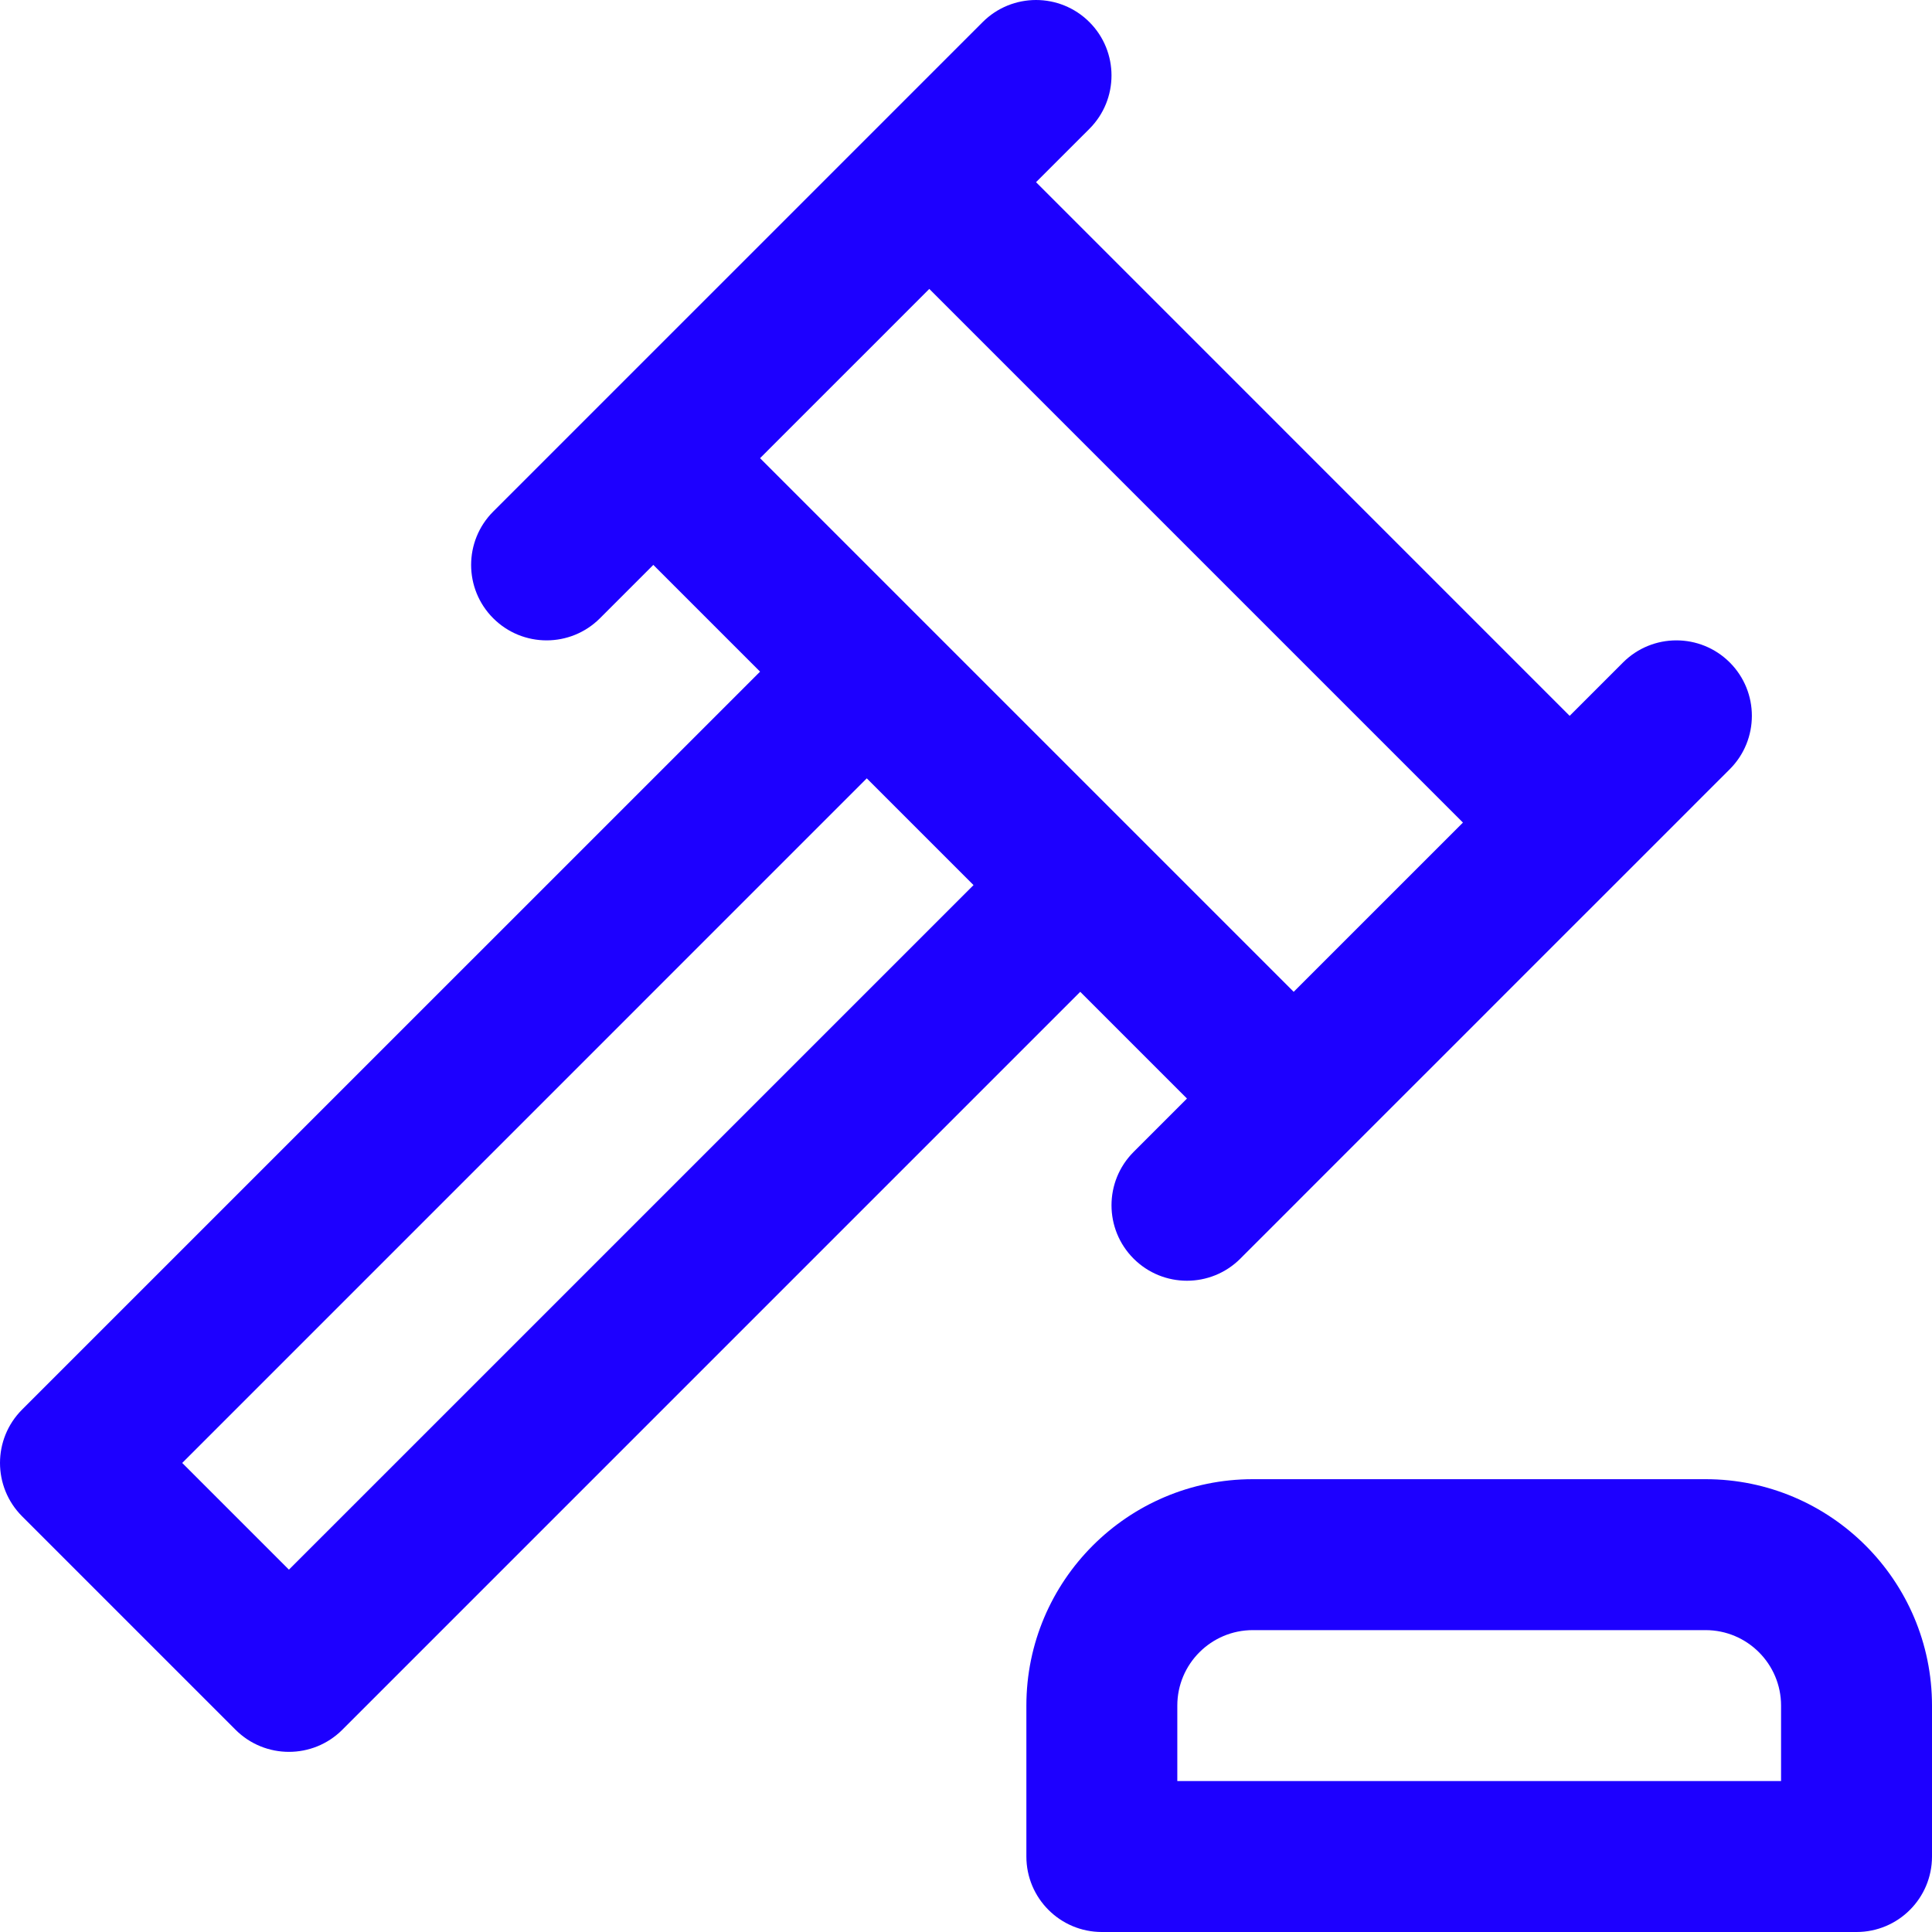 <?xml version="1.0" encoding="UTF-8"?>
<svg width="64px" height="64px" viewBox="0 0 64 64" version="1.1" xmlns="http://www.w3.org/2000/svg" xmlns:xlink="http://www.w3.org/1999/xlink">
    <title>legales</title>
    <g id="Page-1" stroke="none" stroke-width="1" fill="none" fill-rule="evenodd">
        <g id="legales" fill="#1D00FF" fill-rule="nonzero">
            <g id="auction">
                <path d="M56.5,49 C60.636,49 64,52.364 64,56.5 L64,56.5 L64,61.5 C64,62.881 62.881,64 61.5,64 L61.5,64 L36.5,64 C35.119,64 34,62.881 34,61.5 L34,61.5 L34,56.5 C34,52.364 37.365,49 41.5,49 L41.5,49 Z M56.5,54 L41.5,54 C40.122,54 39,55.121 39,56.5 L39,56.5 L39,59 L59,59 L59,56.5 C59,55.121 57.879,54 56.5,54 L56.5,54 Z M32.552,0.732 C33.528,-0.244 35.111,-0.244 36.088,0.732 C37.064,1.708 37.064,3.291 36.088,4.268 L36.088,4.268 L34.32,6.035 L51.997,23.713 L53.765,21.945 C54.741,20.969 56.324,20.969 57.301,21.945 C58.277,22.922 58.277,24.504 57.301,25.481 C57.251,25.531 57.159,25.623 57.03,25.752 L56.382,26.399 C56.275,26.507 56.16,26.621 56.038,26.744 L55.223,27.559 C54.479,28.303 53.582,29.199 52.607,30.175 L52.012,30.769 C51.51,31.272 50.991,31.79 50.465,32.316 L49.831,32.95 C49.619,33.162 49.407,33.375 49.194,33.588 L48.557,34.225 C48.345,34.437 48.133,34.649 47.923,34.859 L47.296,35.486 C46.881,35.901 46.473,36.309 46.076,36.705 L43.165,39.616 C43.091,39.691 43.018,39.764 42.947,39.835 L42.539,40.243 C42.28,40.501 42.05,40.732 41.851,40.931 L41.193,41.588 C41.148,41.634 41.113,41.669 41.088,41.694 C40.111,42.67 38.528,42.67 37.552,41.694 C36.576,40.718 36.576,39.135 37.552,38.159 L37.552,38.159 L39.32,36.391 L35.784,32.855 L11.339,57.301 C10.363,58.277 8.779,58.276 7.803,57.301 L7.803,57.301 L0.732,50.23 C-0.244,49.253 -0.244,47.67 0.732,46.694 L0.732,46.694 L25.178,22.249 L21.642,18.713 L19.874,20.481 C18.898,21.457 17.315,21.457 16.339,20.481 C15.362,19.505 15.363,17.922 16.339,16.945 L16.339,16.945 L16.795,16.489 C16.959,16.326 17.133,16.152 17.317,15.968 L18.53,14.754 C19.297,13.988 20.159,13.125 21.074,12.21 L22.275,11.009 C22.819,10.465 23.374,9.91 23.932,9.353 L26.435,6.85 C26.983,6.301 27.523,5.762 28.045,5.239 L29.188,4.097 C29.311,3.974 29.432,3.852 29.552,3.732 L30.252,3.032 C30.365,2.919 30.476,2.808 30.586,2.698 L31.796,1.488 C31.888,1.396 31.977,1.307 32.064,1.22 Z M28.713,25.784 L6.036,48.462 L9.571,51.997 L32.249,29.32 L28.713,25.784 Z M30.784,9.571 L30.494,9.861 C30.2,10.155 29.759,10.597 29.253,11.103 L28.573,11.783 C28.183,12.173 27.777,12.578 27.387,12.968 L26.928,13.427 C26.704,13.651 26.49,13.865 26.292,14.063 L25.919,14.436 C25.688,14.667 25.494,14.862 25.351,15.005 L25.178,15.178 L25.178,15.178 L25.485,15.485 C25.569,15.569 25.662,15.663 25.766,15.766 L26.292,16.292 C26.422,16.422 26.56,16.56 26.706,16.706 L29.398,19.398 C29.605,19.605 29.817,19.817 30.032,20.032 L34.891,24.891 C35.127,25.127 35.363,25.363 35.597,25.597 L42.096,32.096 C42.209,32.209 42.314,32.314 42.408,32.408 L42.855,32.855 L48.462,27.249 L30.784,9.571 L30.784,9.571 Z" id="Combined-Shape"></path>
            </g>
        </g>
    </g>
</svg>